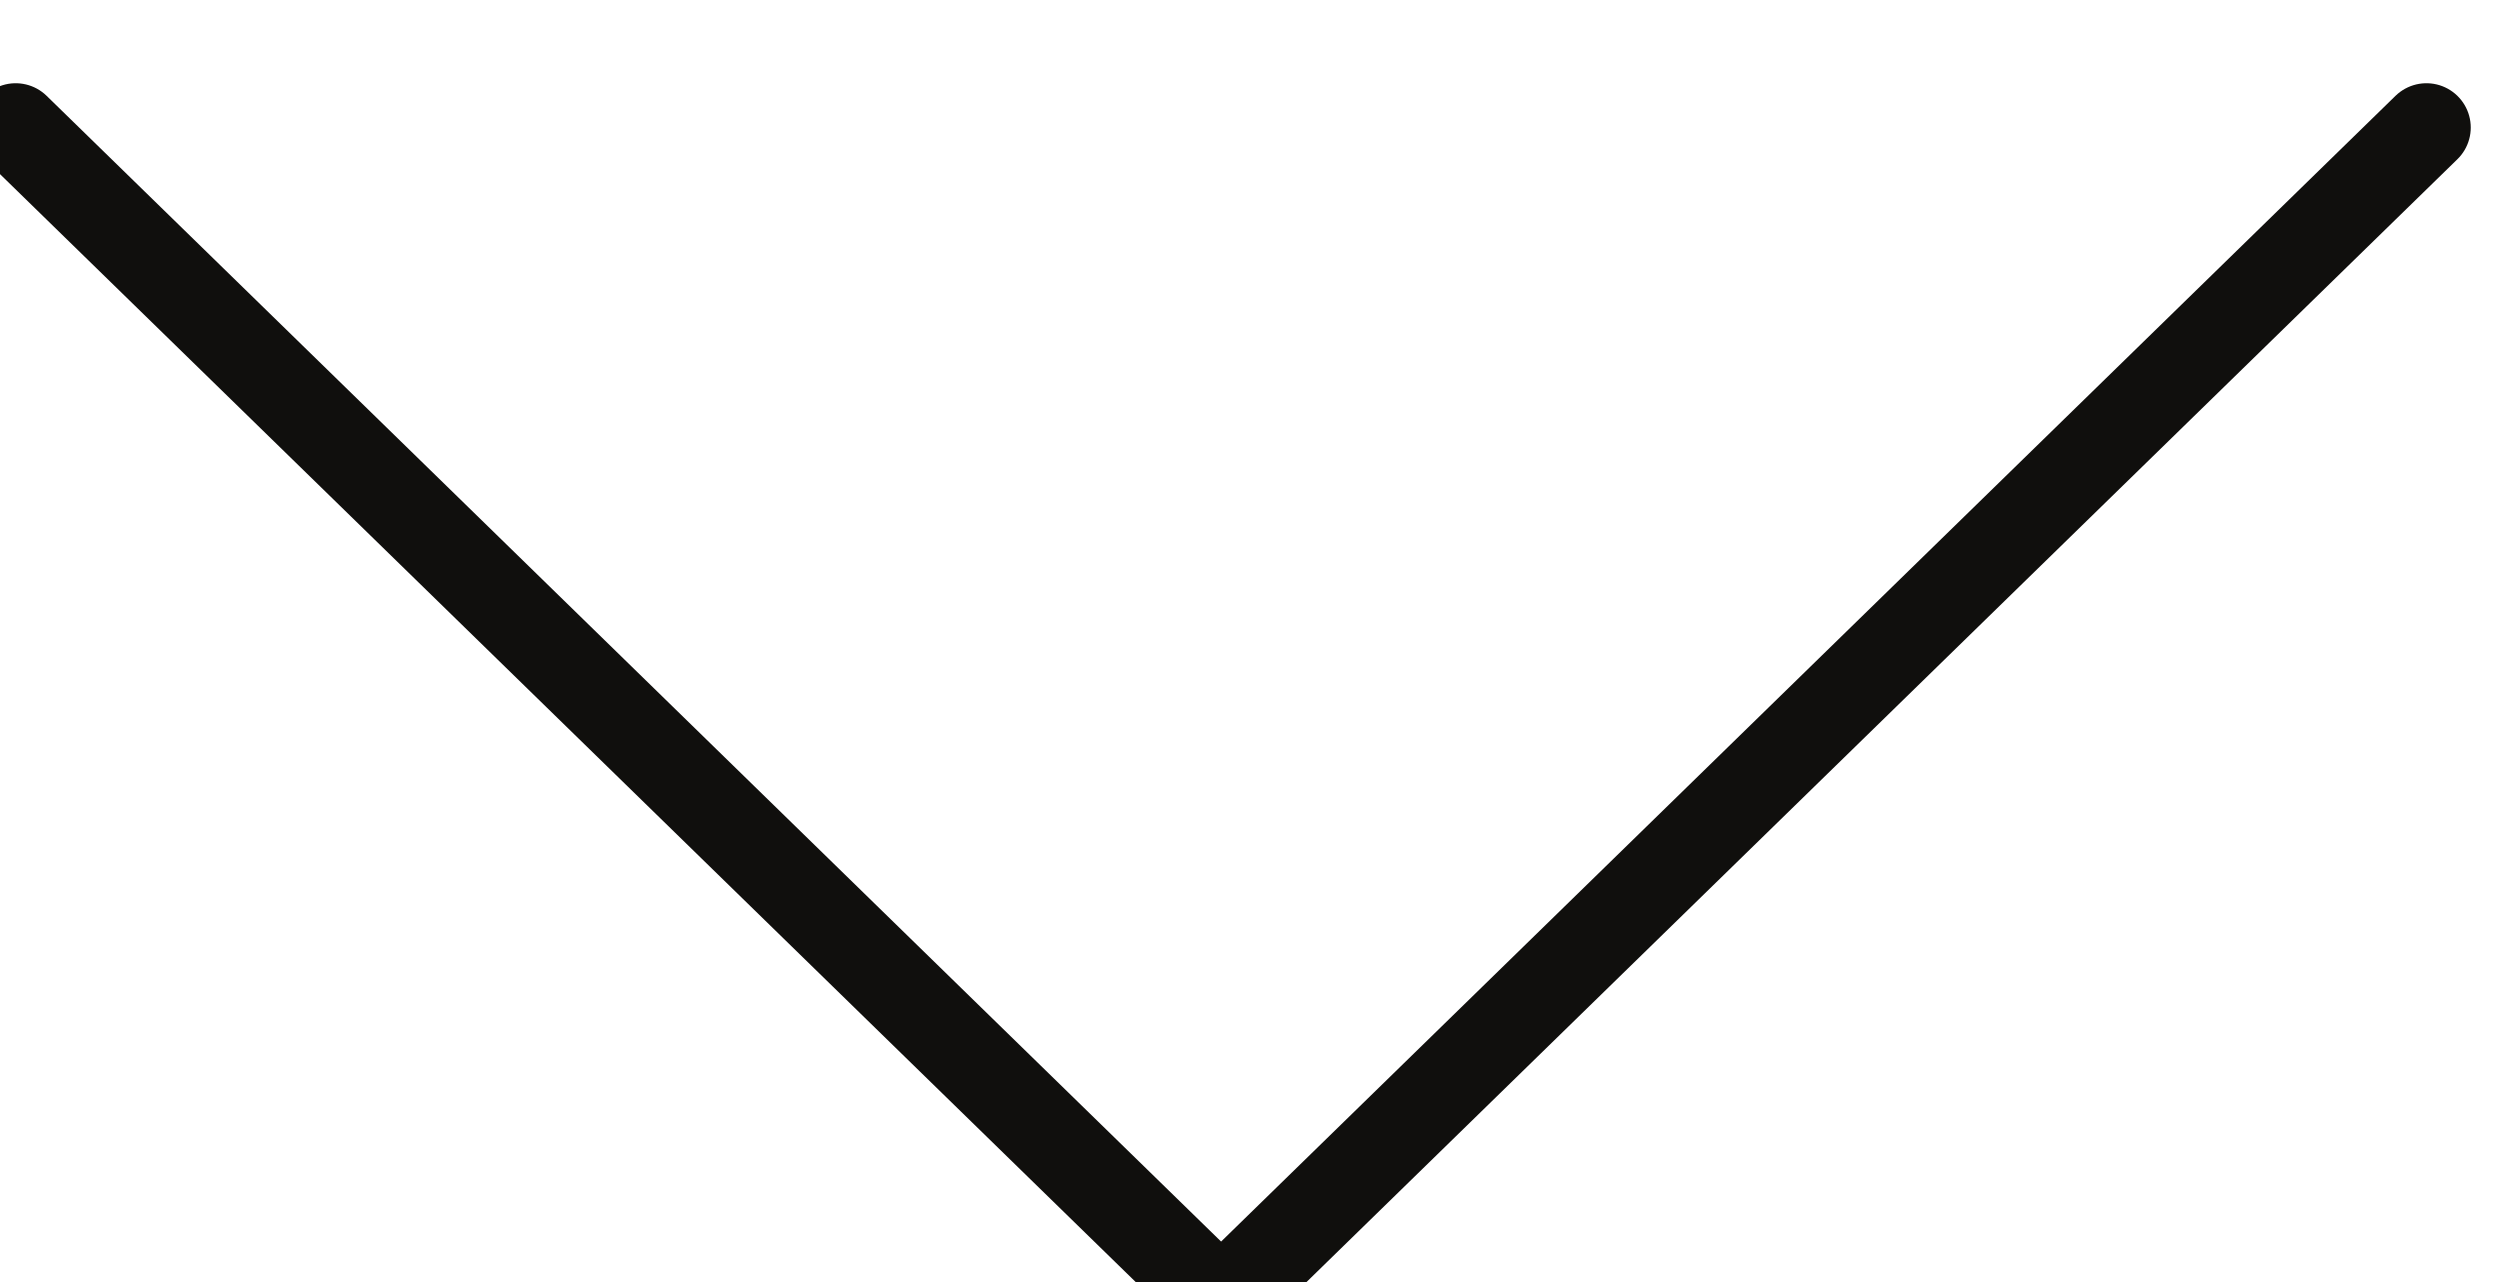 <?xml version="1.0" encoding="UTF-8" standalone="no"?>
<!-- Created with Inkscape (http://www.inkscape.org/) -->

<svg
   version="1.1"
   id="svg900"
   width="37.612"
   height="19.294"
   viewBox="0 0 37.612 19.294"
   sodipodi:docname="Generics-v22.ai"
   xmlns:inkscape="http://www.inkscape.org/namespaces/inkscape"
   xmlns:sodipodi="http://sodipodi.sourceforge.net/DTD/sodipodi-0.dtd"
   xmlns="http://www.w3.org/2000/svg"
   xmlns:svg="http://www.w3.org/2000/svg">
  <defs
     id="defs904">
    <clipPath
       clipPathUnits="userSpaceOnUse"
       id="clipPath2534">
      <path
         d="M 0,5903 H 1920 V 0 H 0 Z"
         id="path2532" />
    </clipPath>
  </defs>
  <sodipodi:namedview
     id="namedview902"
     pagecolor="#ffffff"
     bordercolor="#666666"
     borderopacity="1.0"
     inkscape:showpageshadow="2"
     inkscape:pageopacity="0.0"
     inkscape:pagecheckerboard="0"
     inkscape:deskcolor="#d1d1d1"
     showgrid="false" />
  <g
     id="g908"
     inkscape:groupmode="layer"
     inkscape:label="Page 1"
     transform="matrix(1.333,0,0,-1.333,-1722.596,5009.961)">
    <g
       id="g2528">
      <g
         id="g2530"
         clip-path="url(#clipPath2534)"
         style="display:inline">
        <g
           id="g2624"
           transform="translate(1319.656,3756.971)"
           style="display:inline">
          <path
             d="M 0,0 -13.604,-13.272 -27.209,0"
             style="fill:none;stroke:#100f0d;stroke-width:1;stroke-linecap:round;stroke-linejoin:miter;stroke-miterlimit:10;stroke-dasharray:none;stroke-opacity:1"
             id="path2626" />
        </g>
      </g>
    </g>
  </g>
</svg>
